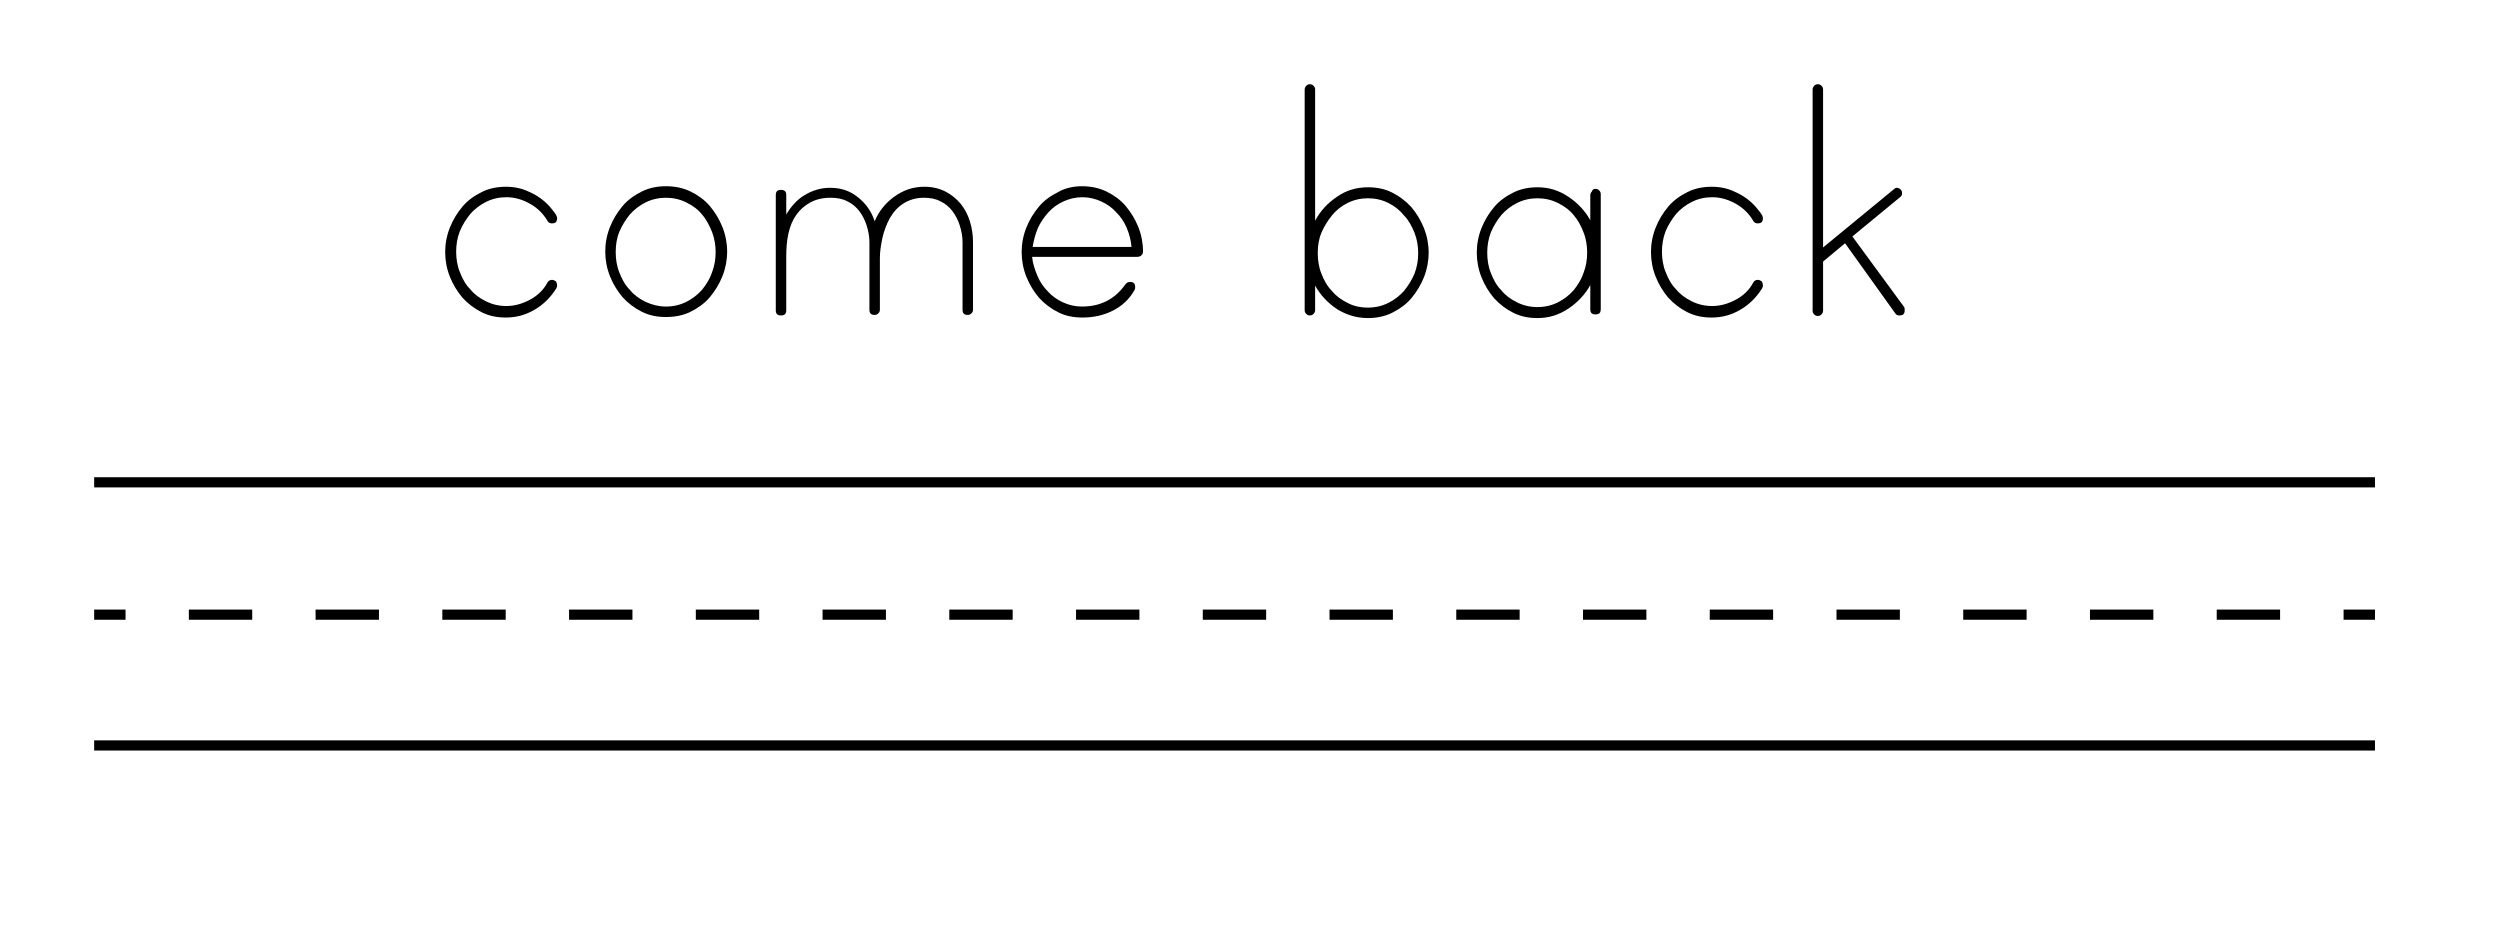 <?xml version="1.0" encoding="utf-8"?>
<!-- Generator: Adobe Illustrator 19.1.0, SVG Export Plug-In . SVG Version: 6.00 Build 0)  -->
<svg version="1.1" id="Layer_1" xmlns="http://www.w3.org/2000/svg" xmlns:xlink="http://www.w3.org/1999/xlink" x="0px" y="0px"
	 viewBox="0 0 477.9 179.9" style="enable-background:new 0 0 477.9 179.9;" xml:space="preserve">
<style type="text/css">
	.st0{fill:none;stroke:#000000;stroke-width:1.946;}
	.st1{fill:none;stroke:#000000;stroke-width:1.946;stroke-dasharray:12.114,12.114;}
</style>
<g>
	<g>
		<line class="st0" x1="18" y1="117.5" x2="24" y2="117.5"/>
		<line class="st1" x1="36.1" y1="117.5" x2="441.9" y2="117.5"/>
		<line class="st0" x1="448" y1="117.5" x2="454" y2="117.5"/>
	</g>
</g>
<line class="st0" x1="18" y1="92.2" x2="454" y2="92.2"/>
<line class="st0" x1="18" y1="142.5" x2="454" y2="142.5"/>
<g>
	<path d="M106.5,54.6c0,0.2-0.1,0.4-0.2,0.6c-1.1,1.7-2.4,3-4.1,4c-1.7,1-3.5,1.5-5.5,1.5c-1.7,0-3.2-0.3-4.6-1
		c-1.4-0.7-2.6-1.6-3.7-2.8c-1-1.2-1.8-2.5-2.4-4c-0.6-1.5-0.9-3.1-0.9-4.7c0-1.6,0.3-3.2,0.9-4.7c0.6-1.5,1.4-2.8,2.4-4
		c1-1.2,2.3-2.1,3.7-2.8c1.4-0.7,3-1,4.6-1c1.6,0,3.1,0.3,4.5,1c1.4,0.6,2.7,1.5,3.8,2.7c0.2,0.2,0.5,0.6,0.9,1.1
		c0.4,0.5,0.6,0.9,0.6,1.2c0,0.7-0.3,1-1,1c-0.3,0-0.6-0.1-0.8-0.4c-0.8-1.4-1.9-2.5-3.3-3.3c-1.4-0.8-2.9-1.3-4.6-1.3
		c-1.4,0-2.7,0.3-3.9,0.9c-1.2,0.6-2.2,1.4-3,2.3c-0.8,1-1.5,2.1-2,3.3c-0.5,1.3-0.7,2.6-0.7,3.9c0,1.3,0.2,2.7,0.7,3.9
		c0.5,1.3,1.1,2.4,2,3.3c0.8,1,1.8,1.7,3,2.3c1.2,0.6,2.5,0.9,3.9,0.9c1.5,0,3-0.4,4.5-1.2c1.5-0.8,2.6-1.9,3.3-3.2
		c0.2-0.4,0.5-0.6,0.9-0.6c0.3,0,0.5,0.1,0.8,0.3C106.4,54,106.5,54.3,106.5,54.6z"/>
	<path d="M127.3,35.6c1.7,0,3.2,0.3,4.7,1c1.4,0.7,2.7,1.6,3.7,2.8c1,1.2,1.8,2.5,2.4,4c0.6,1.5,0.9,3.1,0.9,4.7
		c0,1.6-0.3,3.2-0.9,4.7c-0.6,1.5-1.4,2.8-2.4,4c-1,1.2-2.3,2.1-3.7,2.8s-3,1-4.7,1c-1.7,0-3.2-0.3-4.6-1c-1.4-0.7-2.6-1.6-3.7-2.8
		c-1-1.2-1.8-2.5-2.4-4c-0.6-1.5-0.9-3.1-0.9-4.7c0-1.6,0.3-3.2,0.9-4.7c0.6-1.5,1.4-2.8,2.4-4c1-1.2,2.3-2.1,3.7-2.8
		C124.1,35.9,125.7,35.6,127.3,35.6z M127.3,58.6c1.4,0,2.7-0.3,3.9-0.9c1.2-0.6,2.2-1.4,3-2.3c0.8-1,1.5-2.1,1.9-3.3
		c0.5-1.3,0.7-2.6,0.7-3.9c0-1.3-0.2-2.6-0.7-3.9c-0.5-1.2-1.1-2.4-1.9-3.3c-0.8-1-1.8-1.7-3-2.3c-1.2-0.6-2.5-0.9-3.9-0.9
		c-1.4,0-2.7,0.3-3.9,0.9c-1.2,0.6-2.2,1.4-3,2.3c-0.8,1-1.5,2.1-2,3.3c-0.5,1.2-0.7,2.5-0.7,3.9c0,1.3,0.2,2.7,0.7,3.9
		c0.5,1.3,1.1,2.4,2,3.3c0.8,1,1.8,1.7,3,2.3C124.7,58.3,126,58.6,127.3,58.6z"/>
	<path d="M176.7,35.7c1.5,0,2.8,0.3,4,0.9c1.2,0.6,2.1,1.4,2.9,2.3c0.8,1,1.4,2.1,1.8,3.4c0.4,1.3,0.6,2.6,0.6,4v12.9
		c0,0.3-0.1,0.5-0.3,0.7c-0.2,0.2-0.4,0.3-0.7,0.3c-0.7,0-1-0.3-1-1V46.3c0-1.1-0.2-2.1-0.5-3.1c-0.3-1-0.8-2-1.4-2.8
		c-0.6-0.8-1.4-1.5-2.3-1.9c-0.9-0.5-2-0.7-3.2-0.7c-1.5,0-2.8,0.4-3.9,1.1c-1.1,0.7-1.9,1.6-2.6,2.8c-0.6,1.1-1.1,2.4-1.4,3.7
		c-0.3,1.4-0.5,2.7-0.5,3.9v9.9c0,0.3-0.1,0.5-0.3,0.7c-0.2,0.2-0.4,0.3-0.7,0.3c-0.7,0-1-0.3-1-1V46.3c0-1.1-0.2-2.1-0.5-3.1
		c-0.3-1-0.8-2-1.4-2.8c-0.6-0.8-1.4-1.5-2.3-1.9c-0.9-0.5-2-0.7-3.2-0.7c-1.5,0-2.8,0.3-3.9,0.9s-2,1.4-2.7,2.4
		c-0.7,1-1.2,2.2-1.5,3.6c-0.3,1.4-0.4,2.8-0.4,4.4c0,0.1,0,0.2,0,0.3c0,0.1,0,0.2,0,0.2v9.7c0,0.7-0.3,1-1,1c-0.7,0-1-0.3-1-1v-22
		c0-0.7,0.3-1,1-1c0.7,0,1,0.3,1,1v3.7c0.9-1.5,2-2.8,3.5-3.7c1.5-0.9,3.1-1.4,4.9-1.4c2.1,0,3.8,0.6,5.3,1.8
		c1.5,1.2,2.6,2.7,3.2,4.6c0.8-1.9,2-3.4,3.6-4.6C172.7,36.3,174.6,35.7,176.7,35.7z"/>
	<path d="M206.8,35.6c1.7,0,3.2,0.3,4.7,1c1.4,0.7,2.7,1.6,3.7,2.8c1,1.2,1.8,2.5,2.4,4c0.6,1.5,0.9,3.1,0.9,4.7
		c0,0.3-0.1,0.5-0.3,0.7c-0.2,0.2-0.5,0.3-0.8,0.3h-20.1c0.1,1.2,0.5,2.4,1,3.6c0.5,1.2,1.2,2.2,2,3c0.8,0.9,1.8,1.6,2.9,2.1
		c1.1,0.5,2.3,0.8,3.6,0.8c3.6,0,6.3-1.4,8.3-4.2c0.2-0.3,0.5-0.5,0.9-0.5c0.7,0,1,0.3,1,1c0,0.1,0,0.3-0.1,0.5
		c-1,1.8-2.4,3.1-4.2,4c-1.8,0.9-3.7,1.3-5.8,1.3c-1.7,0-3.2-0.3-4.6-1c-1.4-0.7-2.6-1.6-3.7-2.8c-1-1.2-1.8-2.5-2.4-4
		c-0.6-1.5-0.9-3.1-0.9-4.7c0-1.6,0.3-3.2,0.9-4.7c0.6-1.5,1.4-2.8,2.4-4c1-1.2,2.3-2.1,3.7-2.8C203.5,36,205.1,35.6,206.8,35.6z
		 M216.3,47.2c-0.1-1.2-0.4-2.4-0.9-3.6c-0.5-1.2-1.2-2.2-2-3c-0.8-0.9-1.8-1.6-2.9-2.1c-1.1-0.5-2.3-0.8-3.6-0.8
		c-1.3,0-2.5,0.3-3.6,0.8c-1.1,0.5-2.1,1.2-2.9,2.1c-0.8,0.9-1.5,1.9-2,3c-0.5,1.2-0.8,2.4-1,3.6H216.3z"/>
	<path d="M261.5,35.8c1.7,0,3.2,0.3,4.6,1c1.4,0.7,2.6,1.6,3.7,2.8c1,1.2,1.8,2.5,2.4,4c0.6,1.5,0.9,3.1,0.9,4.7
		c0,1.6-0.3,3.2-0.9,4.7c-0.6,1.5-1.4,2.8-2.4,4c-1,1.2-2.3,2.1-3.7,2.8c-1.4,0.7-3,1-4.6,1c-2.2,0-4.1-0.6-5.9-1.7
		c-1.8-1.2-3.2-2.7-4.2-4.5v4.7c0,0.2-0.1,0.5-0.3,0.7c-0.2,0.2-0.4,0.3-0.7,0.3c-0.3,0-0.5-0.1-0.7-0.3c-0.2-0.2-0.3-0.4-0.3-0.7
		V17.1c0-0.2,0.1-0.5,0.3-0.7c0.2-0.2,0.4-0.3,0.7-0.3c0.3,0,0.5,0.1,0.7,0.3c0.2,0.2,0.3,0.4,0.3,0.7v25.1c1-1.9,2.4-3.4,4.2-4.6
		C257.3,36.4,259.3,35.8,261.5,35.8z M261.5,58.8c1.4,0,2.7-0.3,3.9-0.9c1.2-0.6,2.2-1.4,3-2.3c0.8-1,1.5-2.1,2-3.3
		c0.5-1.3,0.7-2.6,0.7-3.9c0-1.3-0.2-2.6-0.7-3.9c-0.5-1.2-1.1-2.4-2-3.3c-0.8-1-1.8-1.8-3-2.4c-1.2-0.6-2.5-0.9-3.9-0.9
		c-1.4,0-2.7,0.3-3.9,0.9c-1.2,0.6-2.2,1.4-3,2.4c-0.8,1-1.5,2.1-2,3.3c-0.5,1.2-0.7,2.5-0.7,3.9c0,1.3,0.2,2.7,0.7,3.9
		c0.5,1.3,1.1,2.4,2,3.3c0.8,1,1.8,1.7,3,2.3C258.7,58.5,260,58.8,261.5,58.8z"/>
	<path d="M305,36.1c0.3,0,0.5,0.1,0.7,0.3c0.2,0.2,0.3,0.4,0.3,0.7v22c0,0.7-0.3,1-1,1c-0.7,0-1-0.3-1-1v-4.6
		c-1,1.8-2.4,3.3-4.2,4.5c-1.8,1.2-3.7,1.8-5.9,1.8c-1.7,0-3.2-0.3-4.6-1s-2.6-1.6-3.7-2.8c-1-1.2-1.8-2.5-2.4-4
		c-0.6-1.5-0.9-3.1-0.9-4.7c0-1.6,0.3-3.2,0.9-4.7c0.6-1.5,1.4-2.8,2.4-4c1-1.2,2.3-2.1,3.7-2.8c1.4-0.7,3-1,4.6-1
		c2.2,0,4.1,0.6,5.9,1.8c1.8,1.2,3.2,2.7,4.2,4.5v-4.8c0-0.2,0.1-0.5,0.3-0.7C304.4,36.2,304.7,36.1,305,36.1z M293.9,58.7
		c1.4,0,2.7-0.3,3.9-0.9c1.2-0.6,2.2-1.4,3-2.3c0.8-1,1.5-2.1,1.9-3.3c0.5-1.3,0.7-2.6,0.7-3.9c0-1.3-0.2-2.7-0.7-3.9
		c-0.5-1.3-1.1-2.4-1.9-3.3c-0.8-1-1.8-1.7-3-2.3c-1.2-0.6-2.5-0.9-3.9-0.9c-1.4,0-2.7,0.3-3.9,0.9c-1.2,0.6-2.2,1.4-3,2.3
		c-0.8,1-1.5,2.1-2,3.3c-0.5,1.3-0.7,2.6-0.7,3.9c0,1.3,0.2,2.7,0.7,3.9c0.5,1.3,1.1,2.4,2,3.3c0.8,1,1.8,1.7,3,2.3
		C291.2,58.4,292.5,58.7,293.9,58.7z"/>
	<path d="M337,54.6c0,0.2-0.1,0.4-0.2,0.6c-1.1,1.7-2.4,3-4.1,4c-1.7,1-3.5,1.5-5.5,1.5c-1.7,0-3.2-0.3-4.6-1s-2.6-1.6-3.7-2.8
		c-1-1.2-1.8-2.5-2.4-4c-0.6-1.5-0.9-3.1-0.9-4.7c0-1.6,0.3-3.2,0.9-4.7c0.6-1.5,1.4-2.8,2.4-4c1-1.2,2.3-2.1,3.7-2.8
		c1.4-0.7,3-1,4.6-1c1.6,0,3.1,0.3,4.5,1c1.4,0.6,2.7,1.5,3.8,2.7c0.2,0.2,0.5,0.6,0.9,1.1c0.4,0.5,0.6,0.9,0.6,1.2c0,0.7-0.3,1-1,1
		c-0.3,0-0.6-0.1-0.8-0.4c-0.8-1.4-1.9-2.5-3.3-3.3c-1.4-0.8-2.9-1.3-4.6-1.3c-1.4,0-2.7,0.3-3.9,0.9c-1.2,0.6-2.2,1.4-3,2.3
		c-0.8,1-1.5,2.1-2,3.3c-0.5,1.3-0.7,2.6-0.7,3.9c0,1.3,0.2,2.7,0.7,3.9c0.5,1.3,1.1,2.4,2,3.3c0.8,1,1.8,1.7,3,2.3
		c1.2,0.6,2.5,0.9,3.9,0.9c1.5,0,3-0.4,4.5-1.2c1.5-0.8,2.6-1.9,3.3-3.2c0.2-0.4,0.5-0.6,0.9-0.6c0.3,0,0.5,0.1,0.8,0.3
		C336.9,54,337,54.3,337,54.6z"/>
	<path d="M364,58.7c0.1,0.2,0.1,0.4,0.1,0.6c0,0.7-0.3,1-1,1c-0.4,0-0.6-0.1-0.8-0.4l-9.6-13.4l-4.2,3.5v9.4c0,0.2-0.1,0.5-0.3,0.7
		c-0.2,0.2-0.4,0.3-0.7,0.3c-0.3,0-0.5-0.1-0.7-0.3c-0.2-0.2-0.3-0.4-0.3-0.7V17.1c0-0.2,0.1-0.5,0.3-0.7c0.2-0.2,0.4-0.3,0.7-0.3
		c0.3,0,0.5,0.1,0.7,0.3c0.2,0.2,0.3,0.4,0.3,0.7v30.2l13.5-11.1c0.2-0.2,0.4-0.3,0.6-0.3c0.2,0,0.5,0.1,0.7,0.3
		c0.2,0.2,0.3,0.4,0.3,0.7c0,0.4-0.1,0.6-0.4,0.8l-9.1,7.5L364,58.7z"/>
</g>
</svg>
